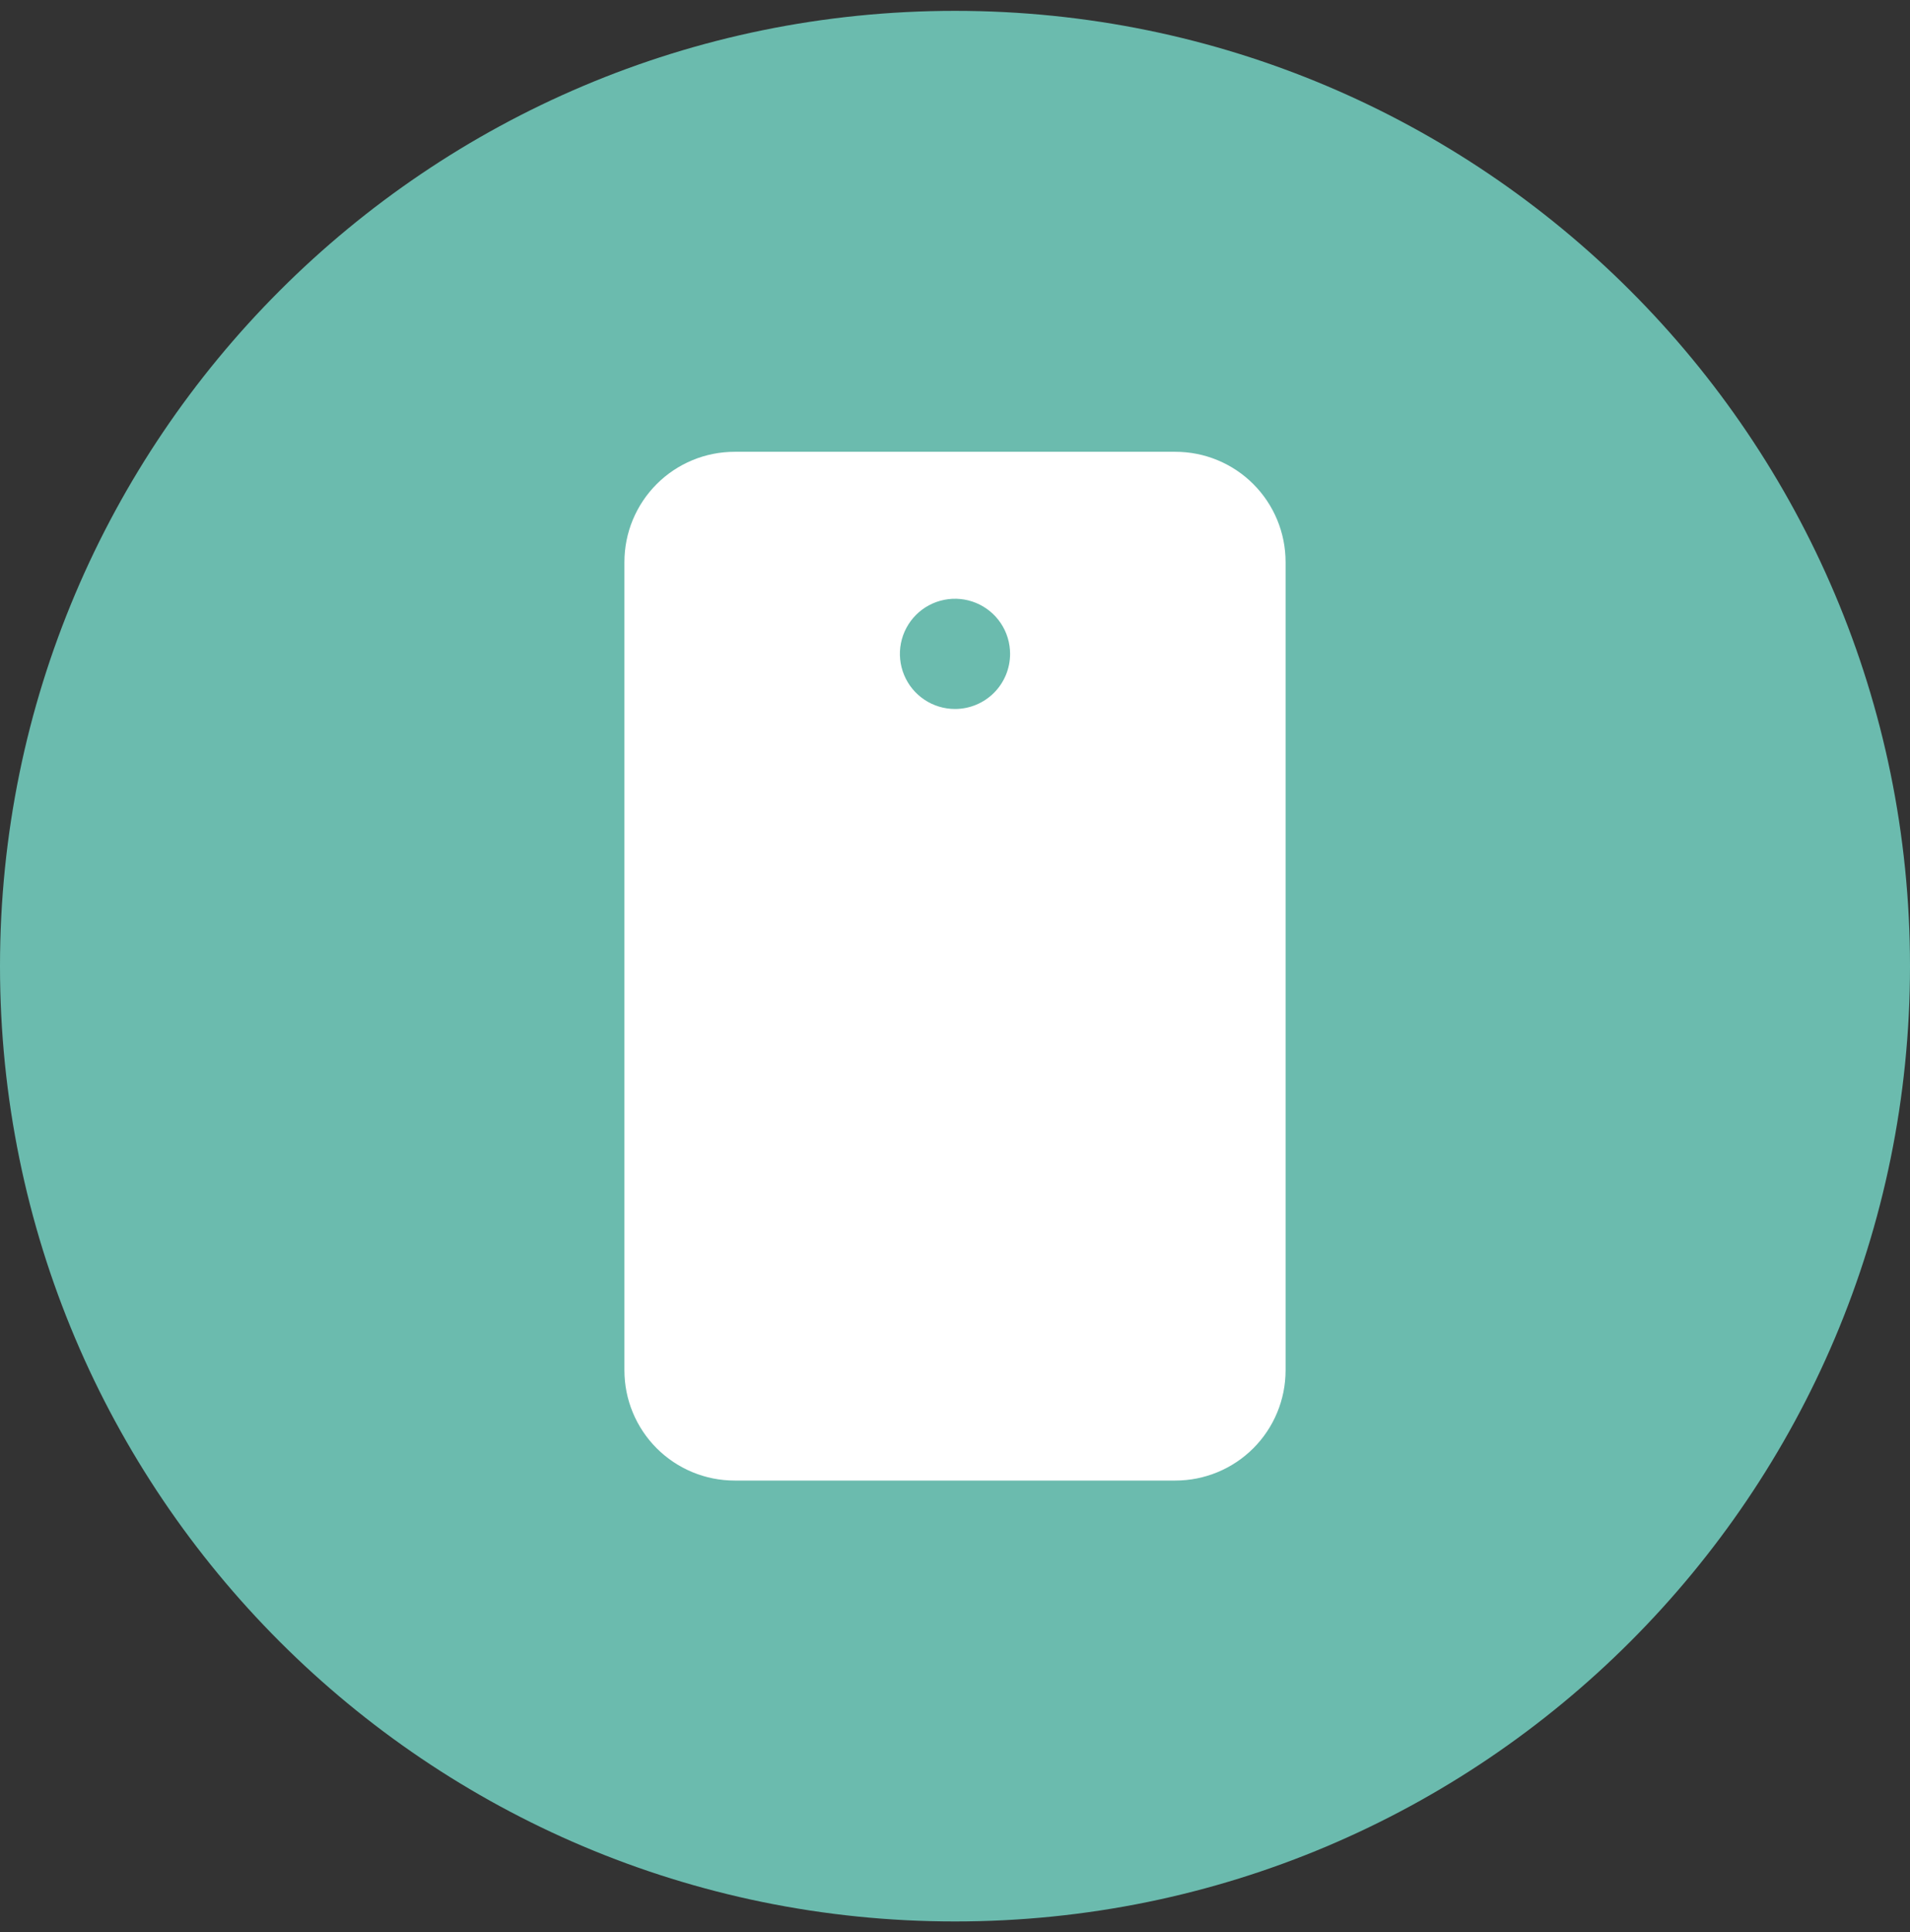 <svg width="88" height="89" viewBox="0 0 88 89" fill="none" xmlns="http://www.w3.org/2000/svg">
<rect x="0" y="0" width="88" height="89" fill="#333333" stroke="none"/>
<path d="M0 44.5C0 20.2 19.7 0.5 44 0.5C68.3 0.5 88 20.2 88 44.5C88 68.8 68.3 88.5 44 88.5C19.7 88.5 0 68.8 0 44.5Z" fill="#6bbbae"/>
<path d="M54.154 20.809H33.846C32.5 20.809 31.208 21.343 30.256 22.296C29.304 23.248 28.769 24.539 28.769 25.886V63.116C28.769 64.463 29.304 65.754 30.256 66.706C31.208 67.658 32.5 68.193 33.846 68.193H54.154C55.5 68.193 56.792 67.658 57.744 66.706C58.696 65.754 59.231 64.463 59.231 63.116V25.886C59.231 24.539 58.696 23.248 57.744 22.296C56.792 21.343 55.5 20.809 54.154 20.809ZM44 32.655C43.498 32.655 43.007 32.506 42.59 32.227C42.172 31.948 41.847 31.552 41.655 31.088C41.463 30.624 41.412 30.113 41.51 29.621C41.608 29.129 41.85 28.676 42.205 28.321C42.56 27.966 43.012 27.724 43.505 27.627C43.997 27.529 44.508 27.579 44.971 27.771C45.435 27.963 45.832 28.288 46.111 28.706C46.39 29.123 46.538 29.614 46.538 30.116C46.538 30.79 46.271 31.435 45.795 31.911C45.319 32.387 44.673 32.655 44 32.655Z" fill="white"/>
</svg>
